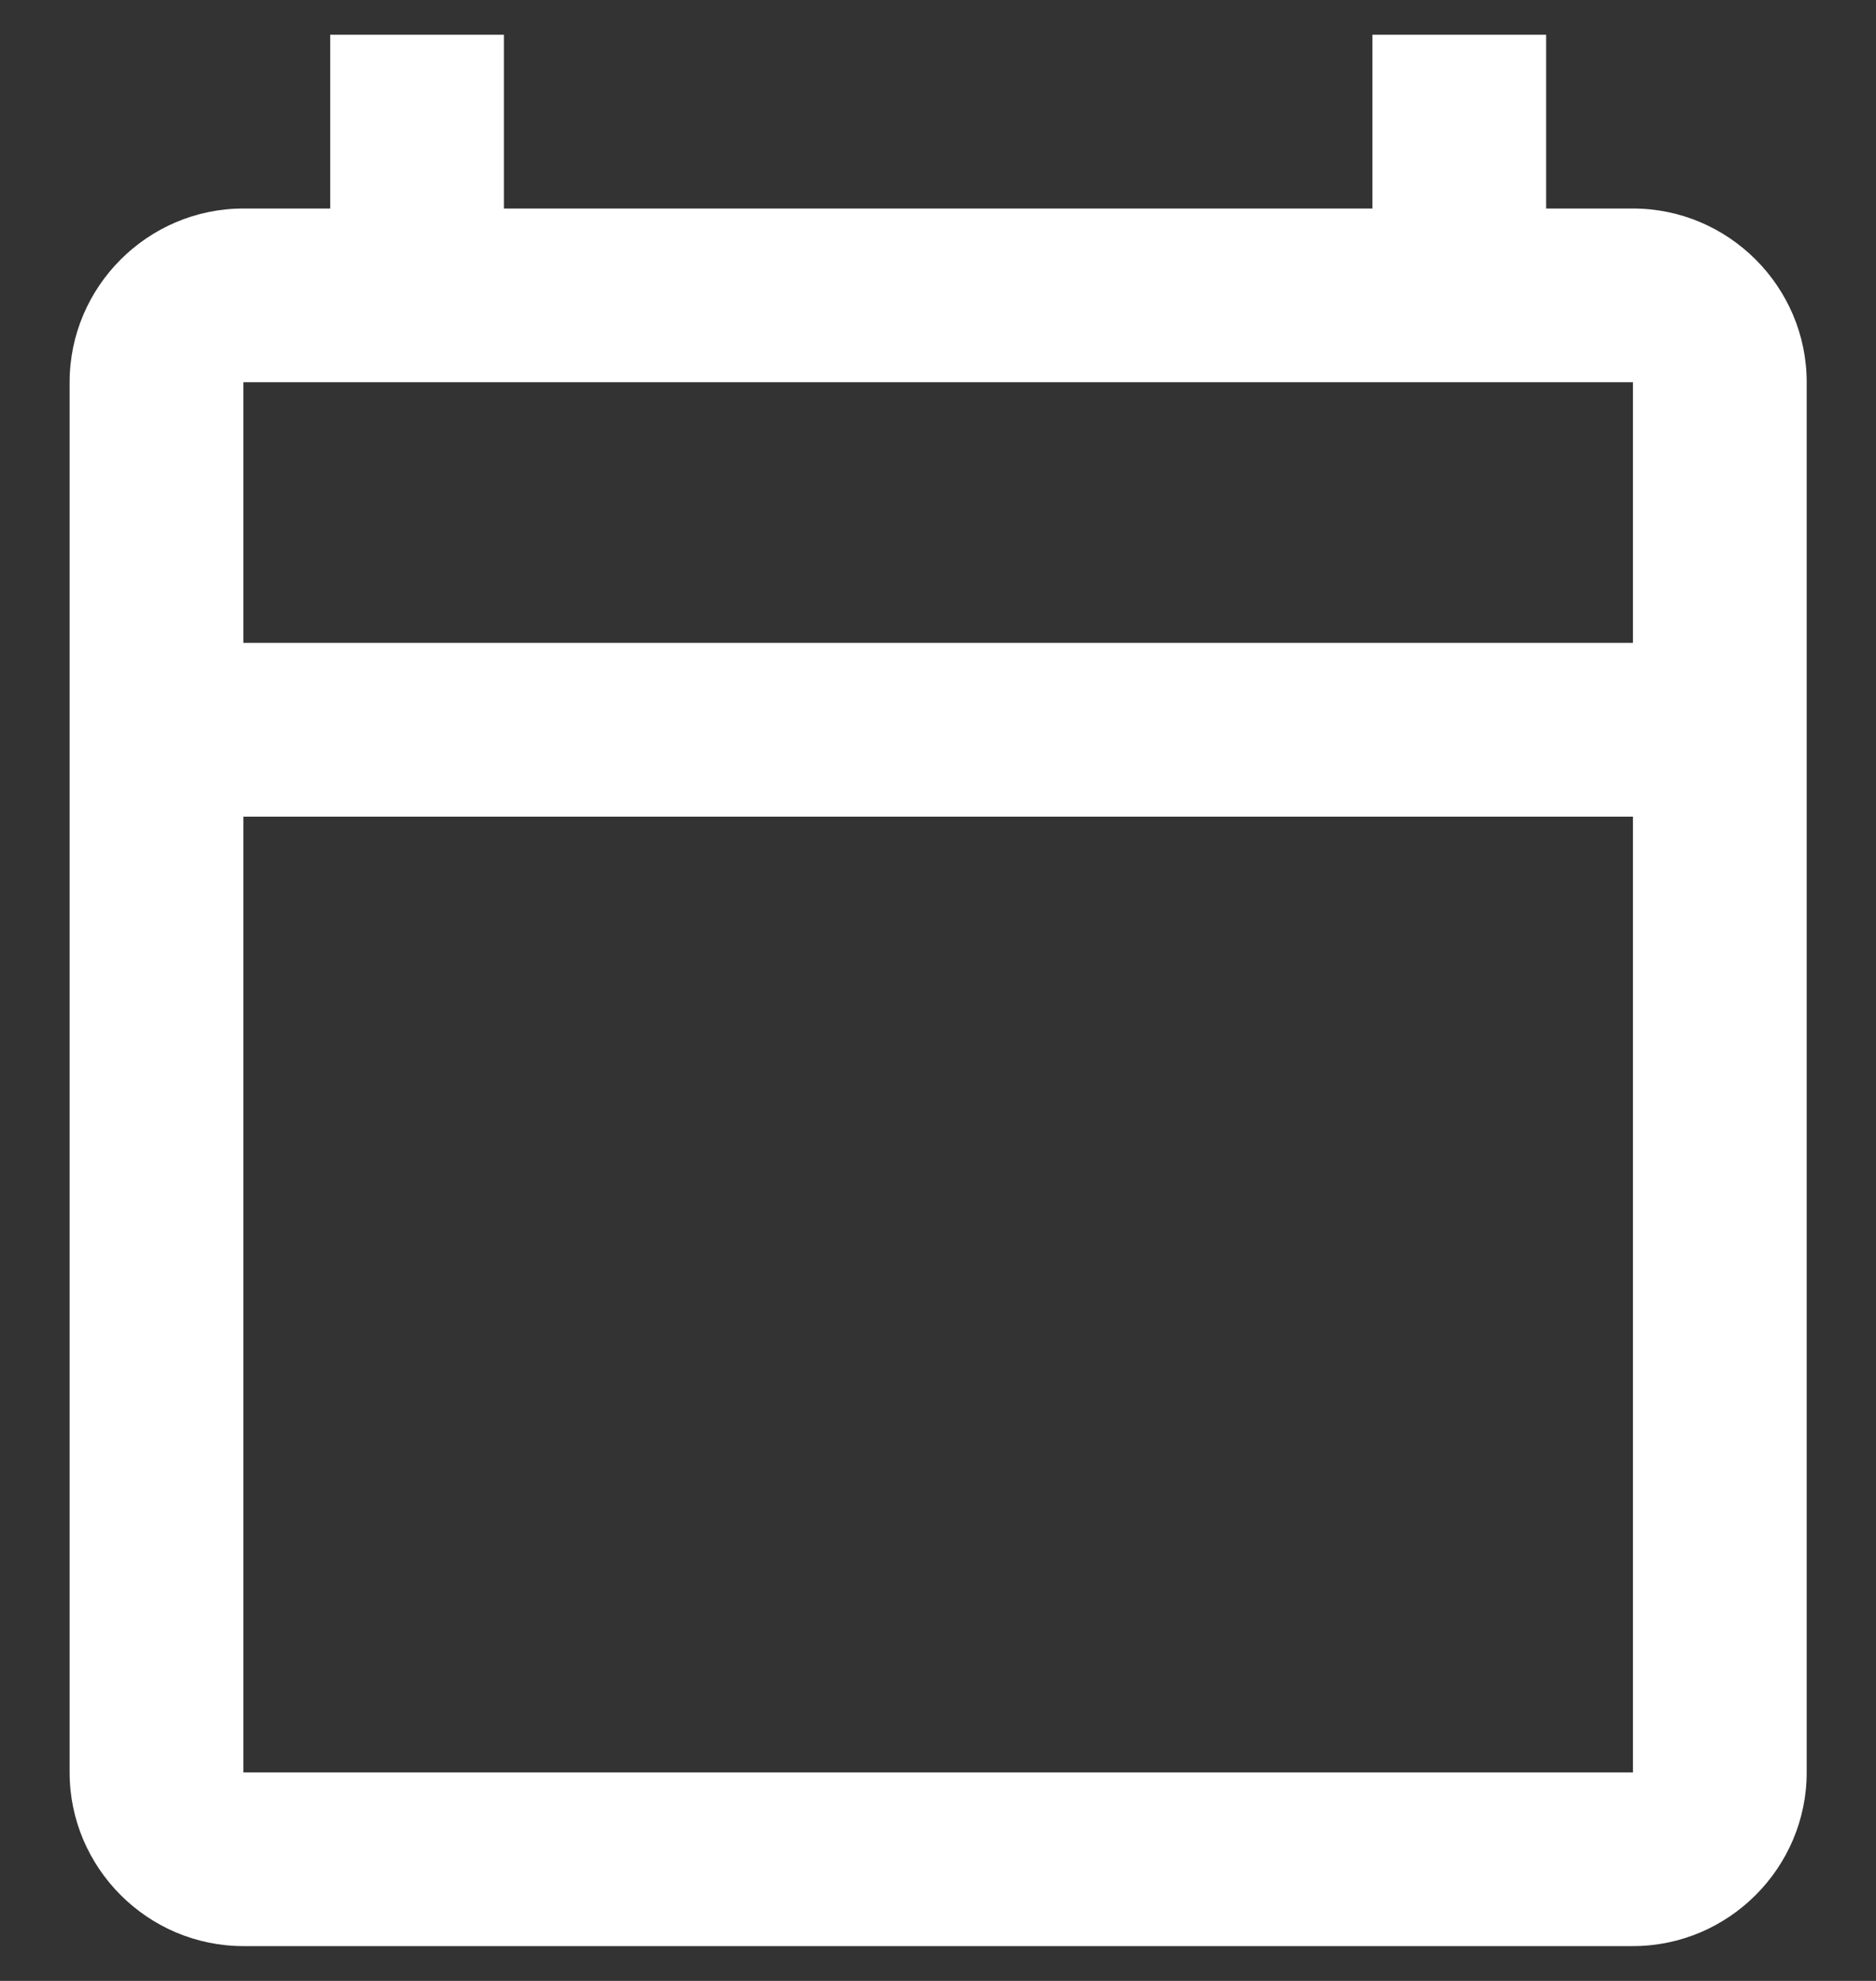 <svg width="18" height="19" viewBox="0 0 18 19" fill="none" xmlns="http://www.w3.org/2000/svg">
<rect x="0" y="0" width="18" height="19" fill="#333333" stroke="none"/>
<path d="M15.668 2H14.835V0.333H13.168V2H4.835V0.333H3.168V2H2.335C1.418 2 0.668 2.75 0.668 3.666V17C0.668 17.916 1.418 18.666 2.335 18.666H15.668C16.585 18.666 17.335 17.916 17.335 17V3.666C17.335 2.75 16.585 2 15.668 2ZM15.668 17H2.335V7.833H15.668V17ZM15.668 6.166H2.335V3.666H15.668V6.166Z" fill="white"/>
</svg>

